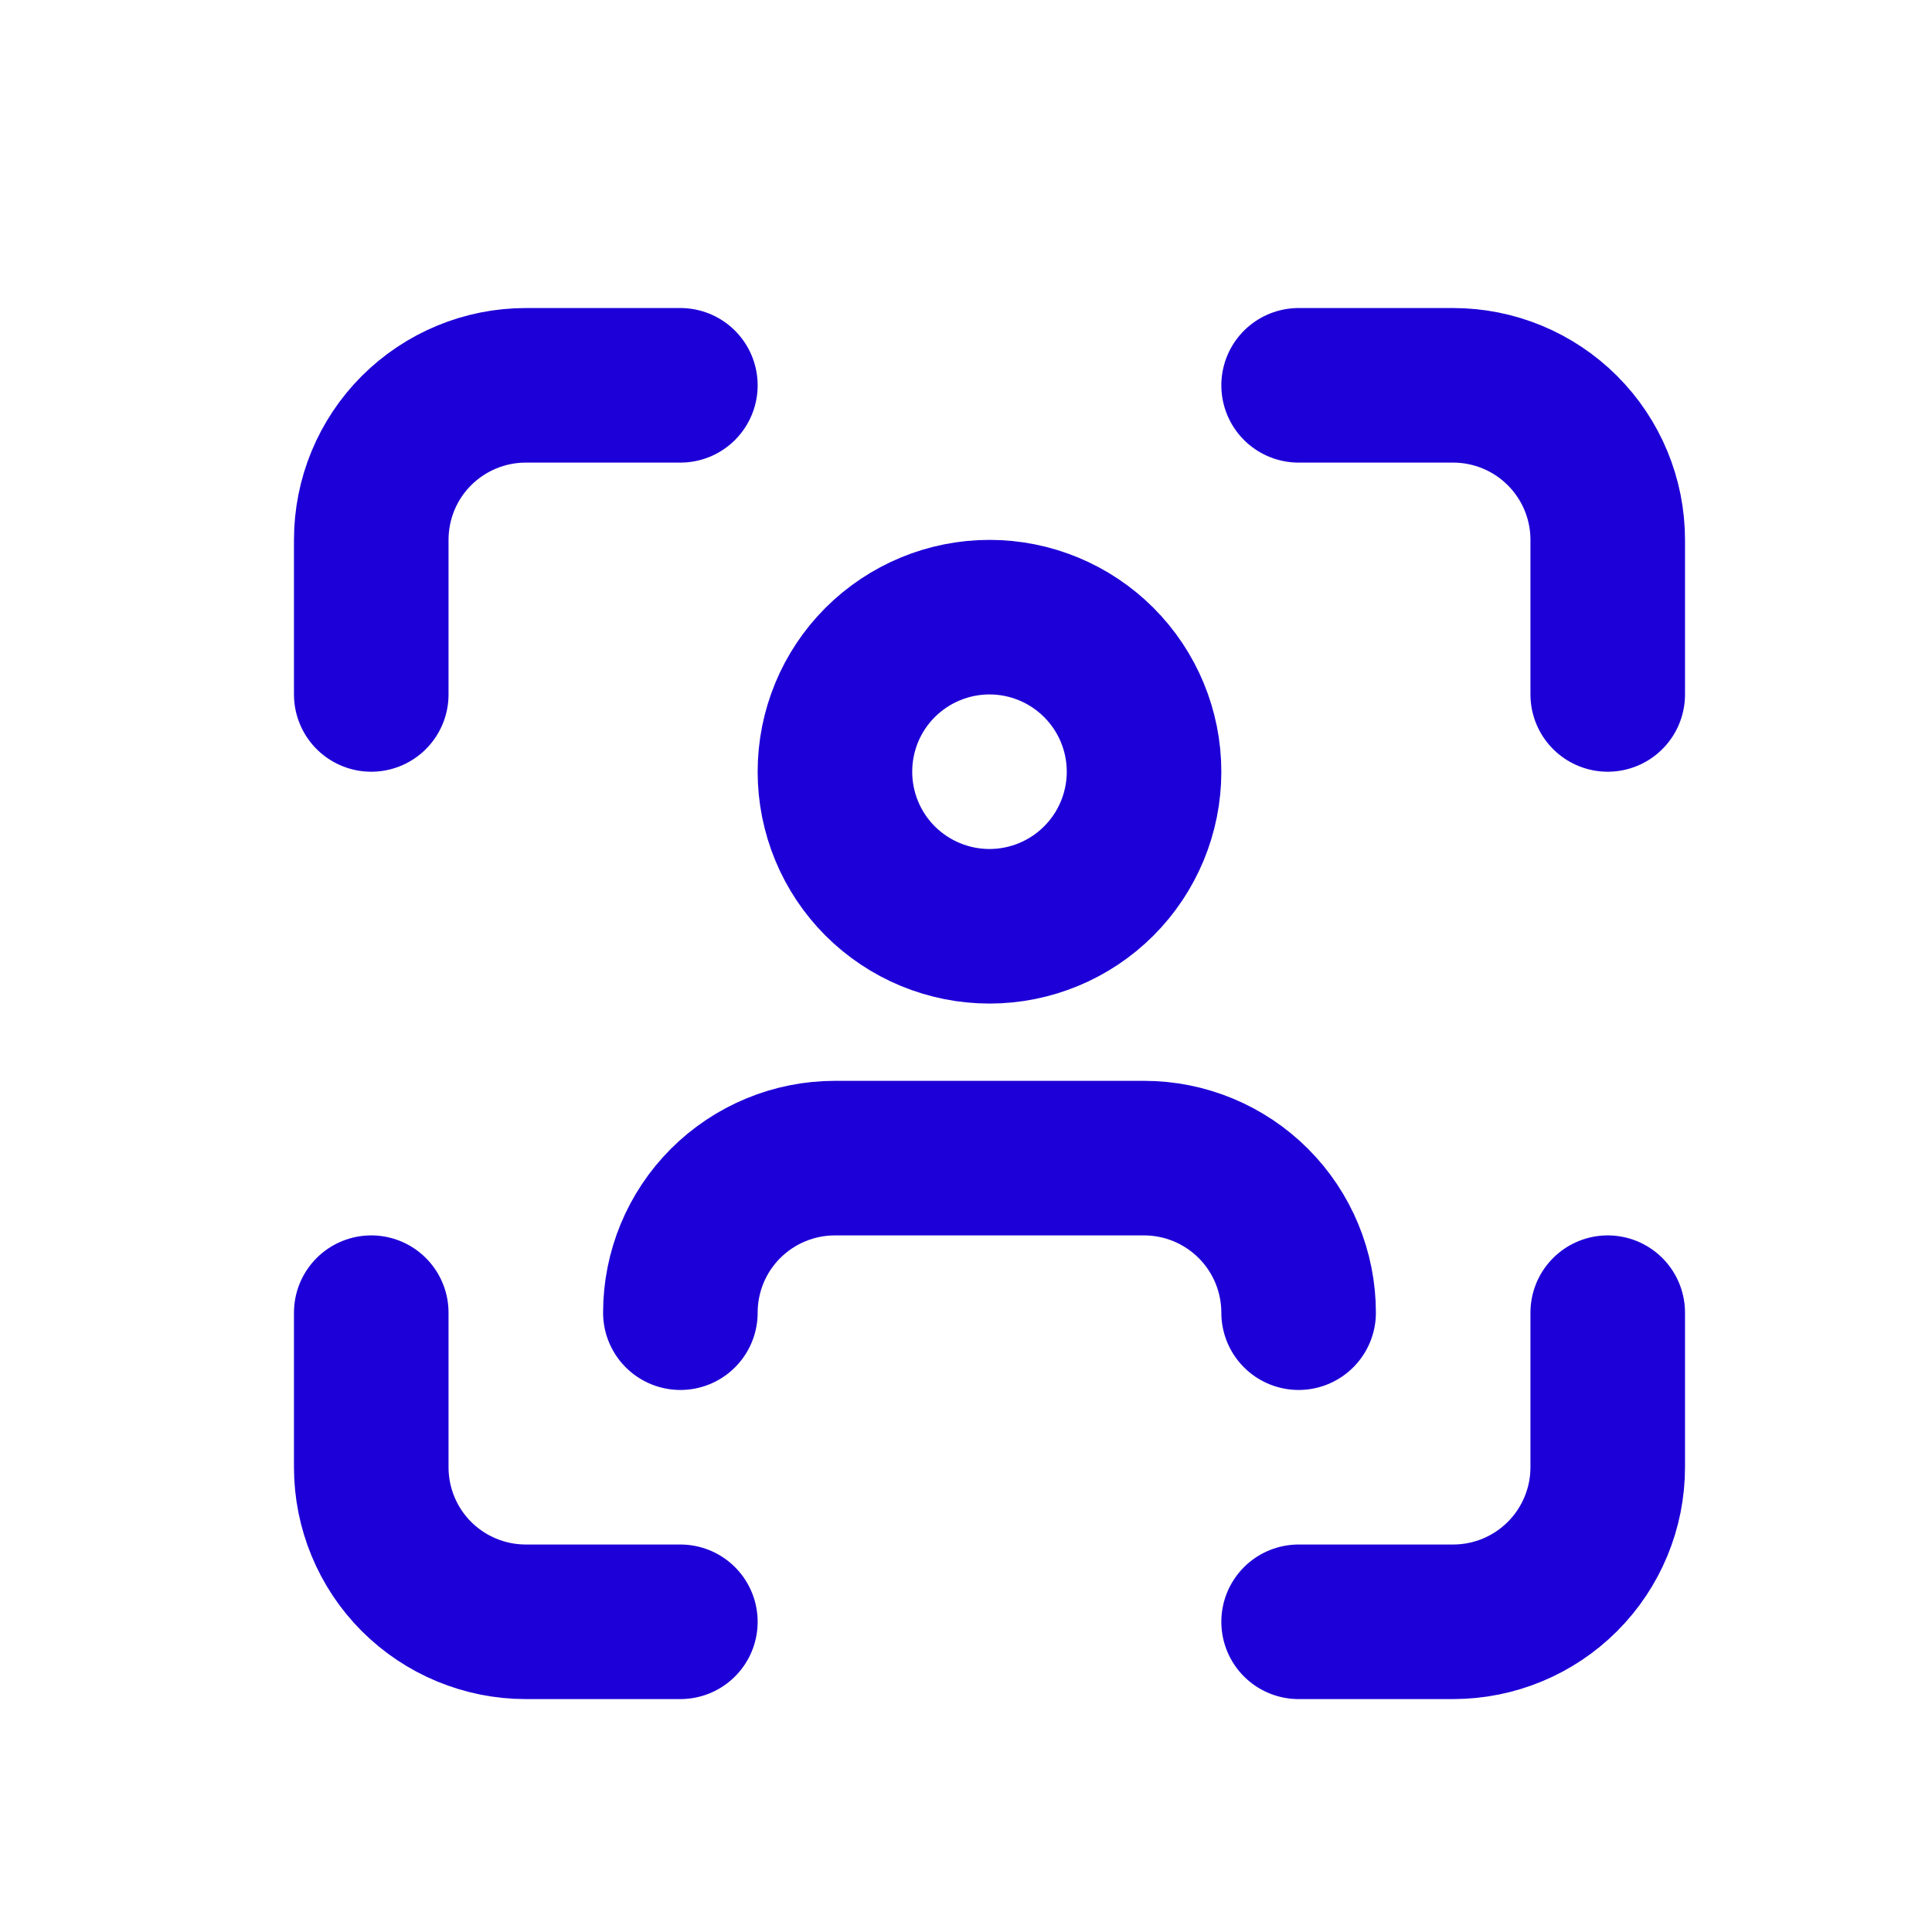 <svg width="25" height="25" viewBox="0 0 25 25" fill="none" xmlns="http://www.w3.org/2000/svg">
<g id="Frame" clip-path="url(#clip0_712_4811)">
<path id="Vector" d="M10.804 9.986C10.804 10.516 11.014 11.025 11.389 11.4C11.765 11.775 12.273 11.986 12.804 11.986C13.334 11.986 13.843 11.775 14.218 11.4C14.593 11.025 14.804 10.516 14.804 9.986C14.804 9.455 14.593 8.947 14.218 8.572C13.843 8.197 13.334 7.986 12.804 7.986C12.273 7.986 11.765 8.197 11.389 8.572C11.014 8.947 10.804 9.455 10.804 9.986Z" stroke="#1D00D7" stroke-width="2" stroke-linecap="round" stroke-linejoin="round"/>
<path id="Vector_2" d="M4.804 8.986V6.986C4.804 6.455 5.014 5.947 5.389 5.572C5.765 5.197 6.273 4.986 6.804 4.986H8.804" stroke="#1D00D7" stroke-width="2" stroke-linecap="round" stroke-linejoin="round"/>
<path id="Vector_3" d="M4.804 16.986V18.986C4.804 19.516 5.014 20.025 5.389 20.4C5.765 20.775 6.273 20.986 6.804 20.986H8.804" stroke="#1D00D7" stroke-width="2" stroke-linecap="round" stroke-linejoin="round"/>
<path id="Vector_4" d="M16.804 4.986H18.804C19.334 4.986 19.843 5.197 20.218 5.572C20.593 5.947 20.804 6.455 20.804 6.986V8.986" stroke="#1D00D7" stroke-width="2" stroke-linecap="round" stroke-linejoin="round"/>
<path id="Vector_5" d="M16.804 20.986H18.804C19.334 20.986 19.843 20.775 20.218 20.4C20.593 20.025 20.804 19.516 20.804 18.986V16.986" stroke="#1D00D7" stroke-width="2" stroke-linecap="round" stroke-linejoin="round"/>
<path id="Vector_6" d="M8.804 16.986C8.804 16.455 9.014 15.947 9.389 15.572C9.765 15.197 10.273 14.986 10.804 14.986H14.804C15.334 14.986 15.843 15.197 16.218 15.572C16.593 15.947 16.804 16.455 16.804 16.986" stroke="#1D00D7" stroke-width="2" stroke-linecap="round" stroke-linejoin="round"/>
</g>
<defs>
<clipPath id="clip0_712_4811">
<rect width="24" height="24" fill="white" transform="translate(0.804 0.986)"/>
</clipPath>
</defs>
</svg>
